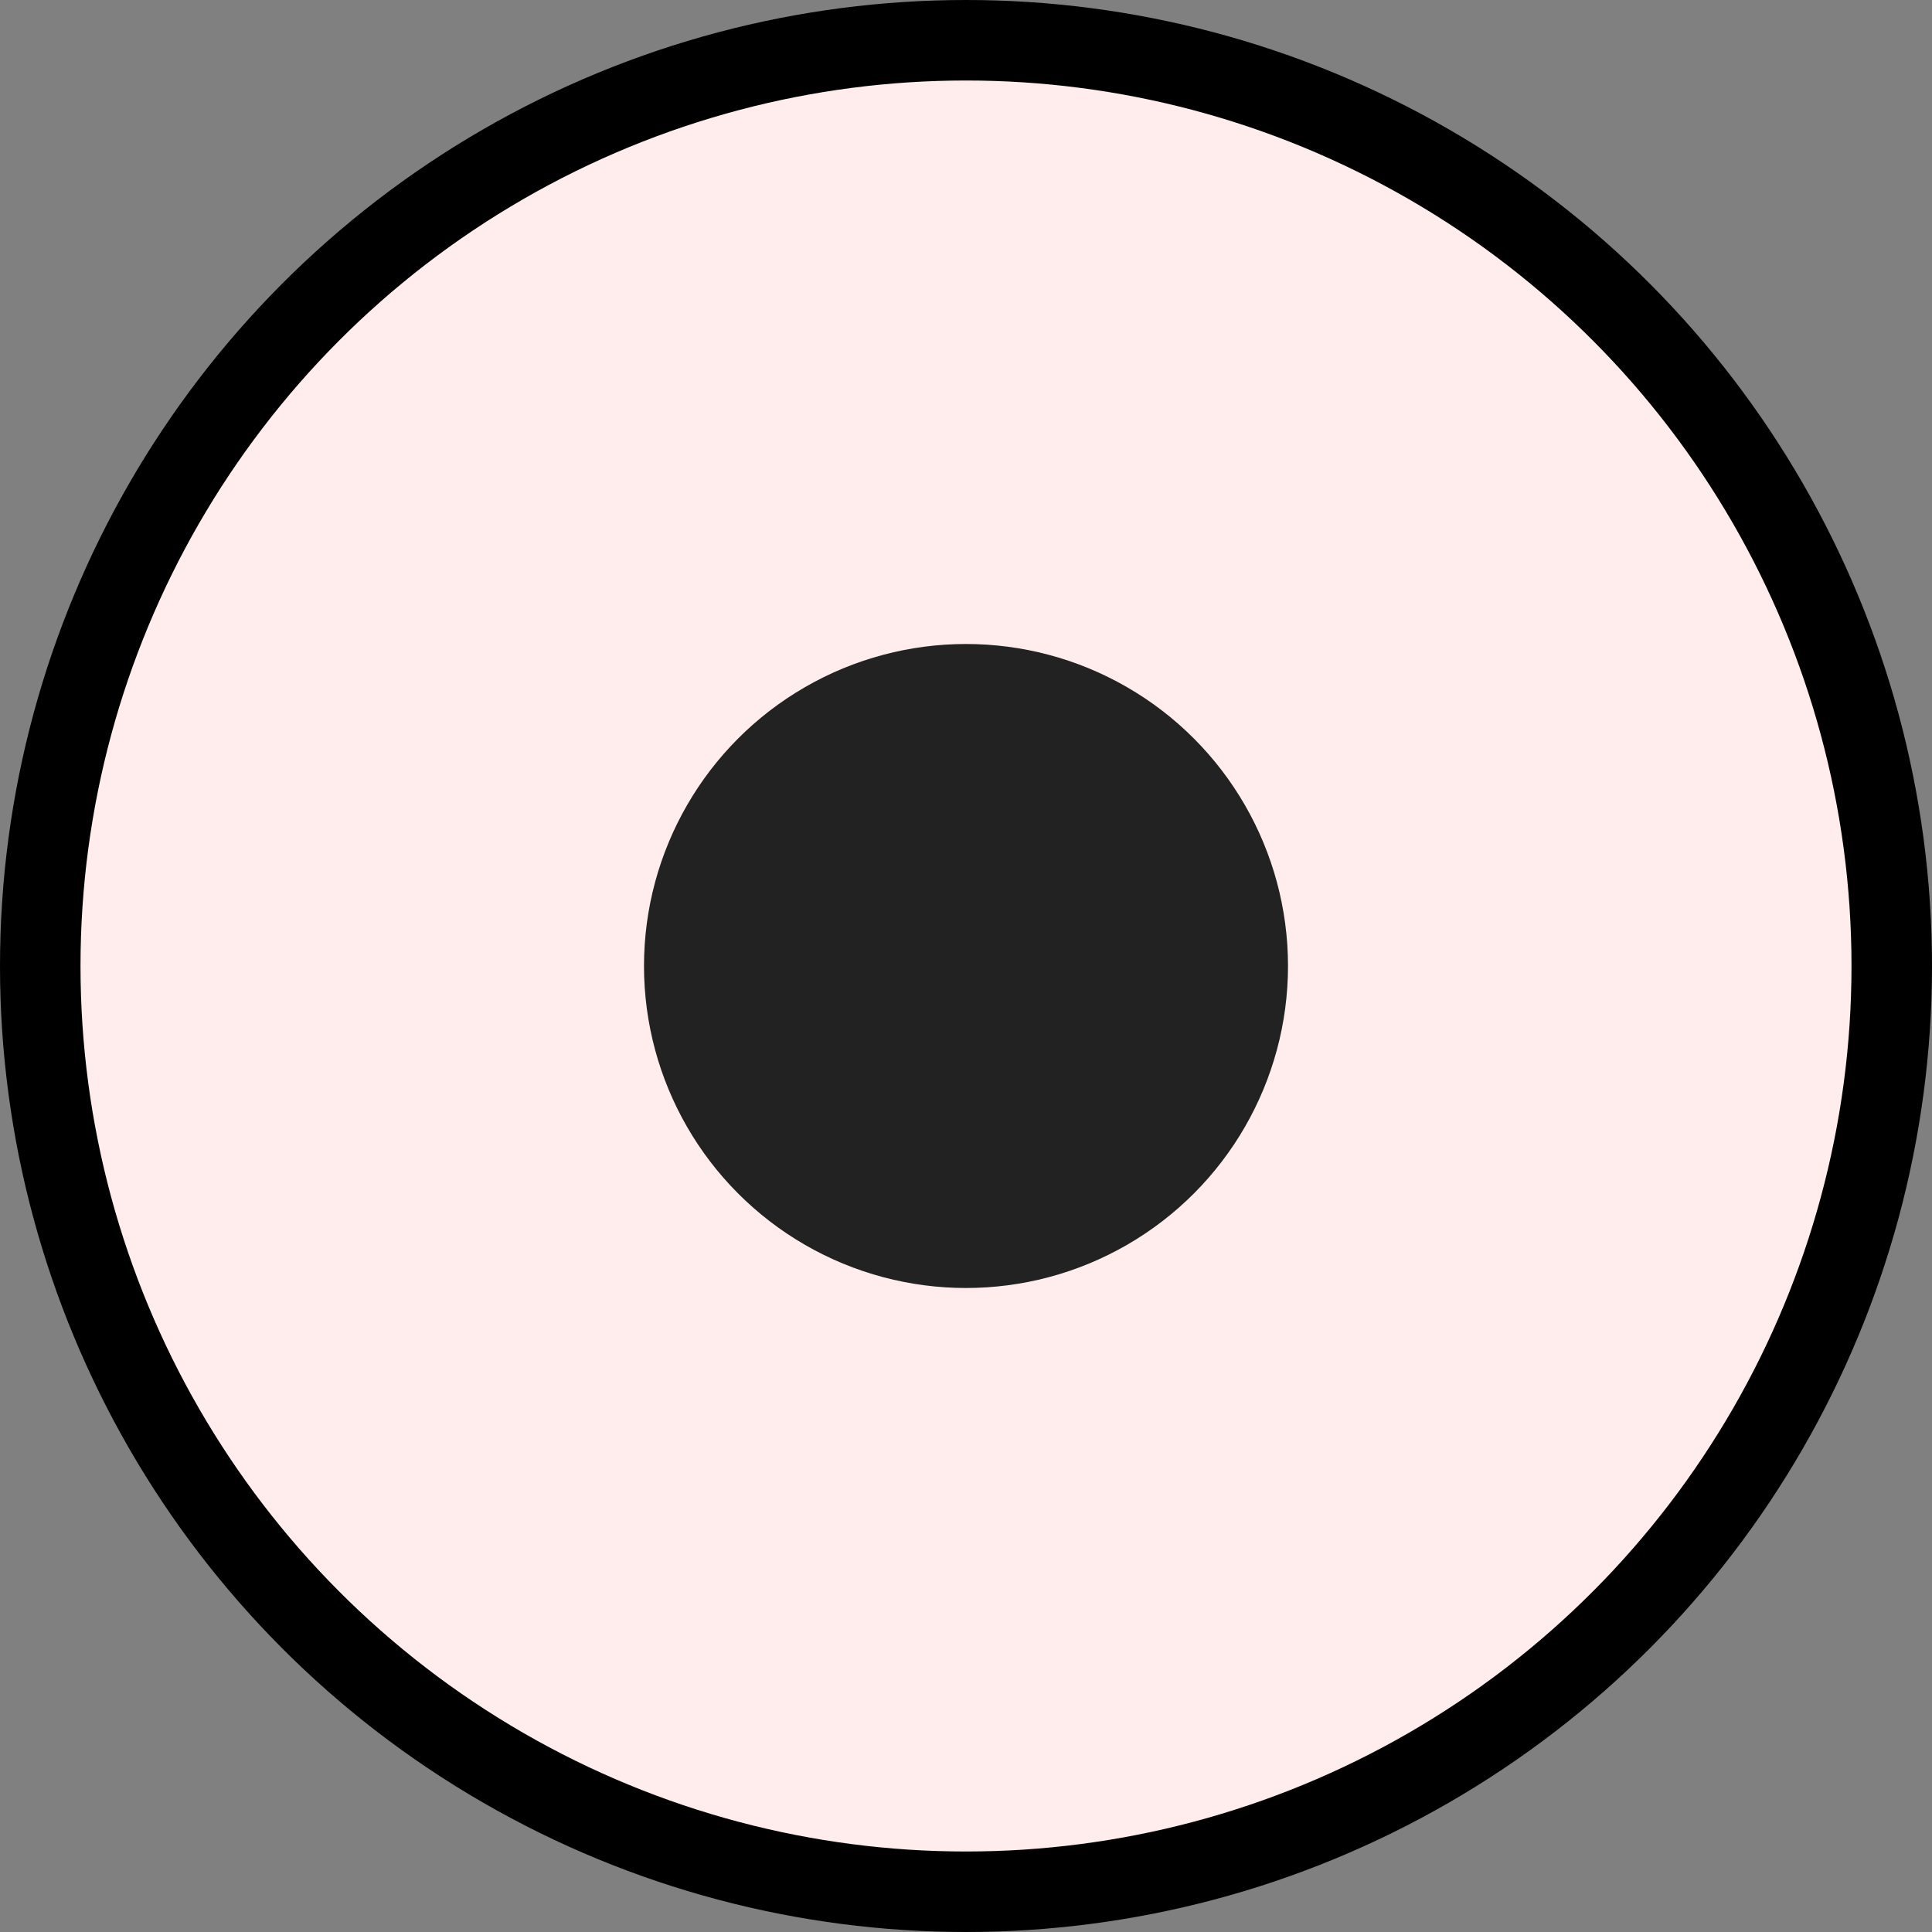 <svg width="12" height="12" viewBox="0 0 12 12" fill="none" xmlns="http://www.w3.org/2000/svg">
<rect x="0" y="0" width="12" height="12" fill="#808080" stroke="none"/>
<circle cx="6" cy="6" r="5.75" fill="#FEEDEC" stroke="black" stroke-width="0.5"/>
<circle cx="6" cy="6" r="2" fill="#222222"/>
</svg>
